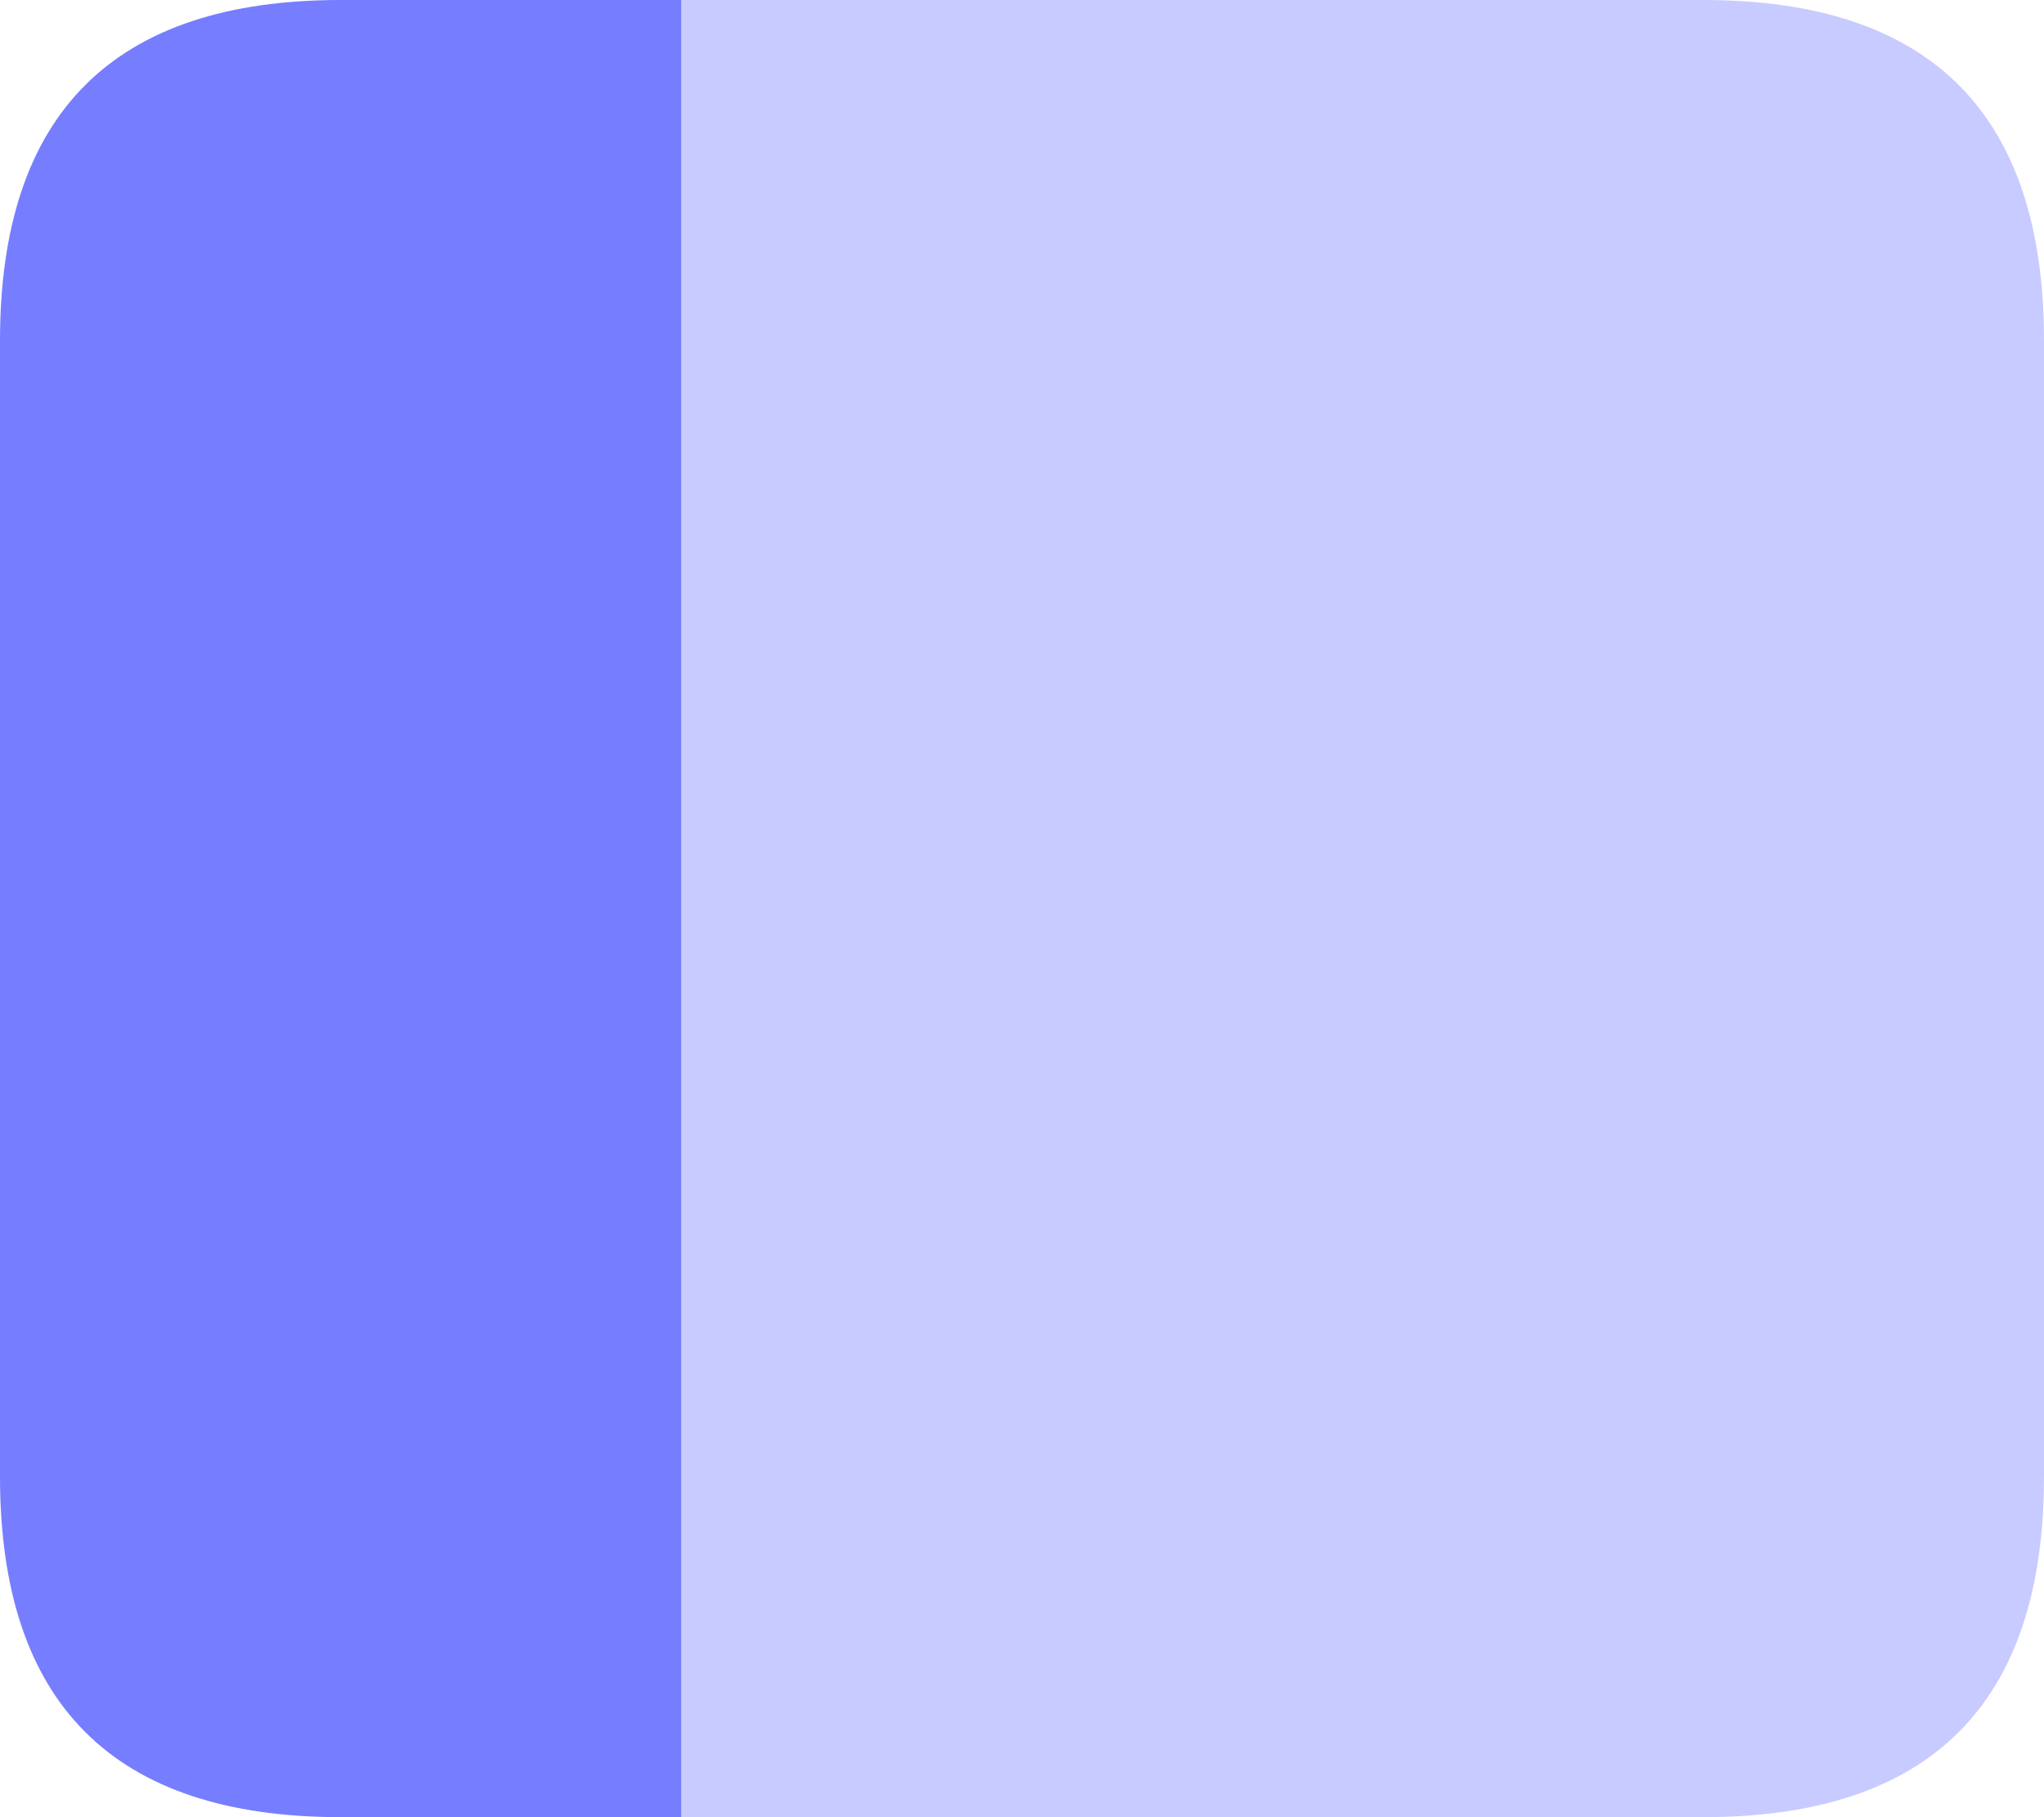 <svg id="layout-web" xmlns="http://www.w3.org/2000/svg" xmlns:xlink="http://www.w3.org/1999/xlink" width="32" height="28.444" viewBox="0 0 32 28.444">
  <defs>
    <clipPath id="clip-path">
      <rect id="Rectangle_327" data-name="Rectangle 327" width="32" height="28.444" fill="#767dff"/>
    </clipPath>
    <clipPath id="clip-path-3">
      <rect id="Rectangle_325" data-name="Rectangle 325" width="21.333" height="28.444" fill="#767dff"/>
    </clipPath>
  </defs>
  <g id="Group_1618" data-name="Group 1618" clip-path="url(#clip-path)">
    <g id="Group_1617" data-name="Group 1617">
      <g id="Group_1616" data-name="Group 1616" clip-path="url(#clip-path)">
        <g id="Group_1615" data-name="Group 1615" transform="translate(10.667)" opacity="0.4">
          <g id="Group_1614" data-name="Group 1614">
            <g id="Group_1613" data-name="Group 1613" clip-path="url(#clip-path-3)">
              <path id="Path_17517" data-name="Path 17517" d="M27.333,5.333V23.111q0,5.333-5.333,5.333H6V0H22q5.333,0,5.333,5.333" transform="translate(-6)" fill="#767dff"/>
            </g>
          </g>
        </g>
        <path id="Path_17518" data-name="Path 17518" d="M10.667,0V28.444H5.333Q0,28.444,0,23.111V5.333Q0,0,5.333,0Z" fill="#767dff"/>
      </g>
    </g>
  </g>
</svg>
